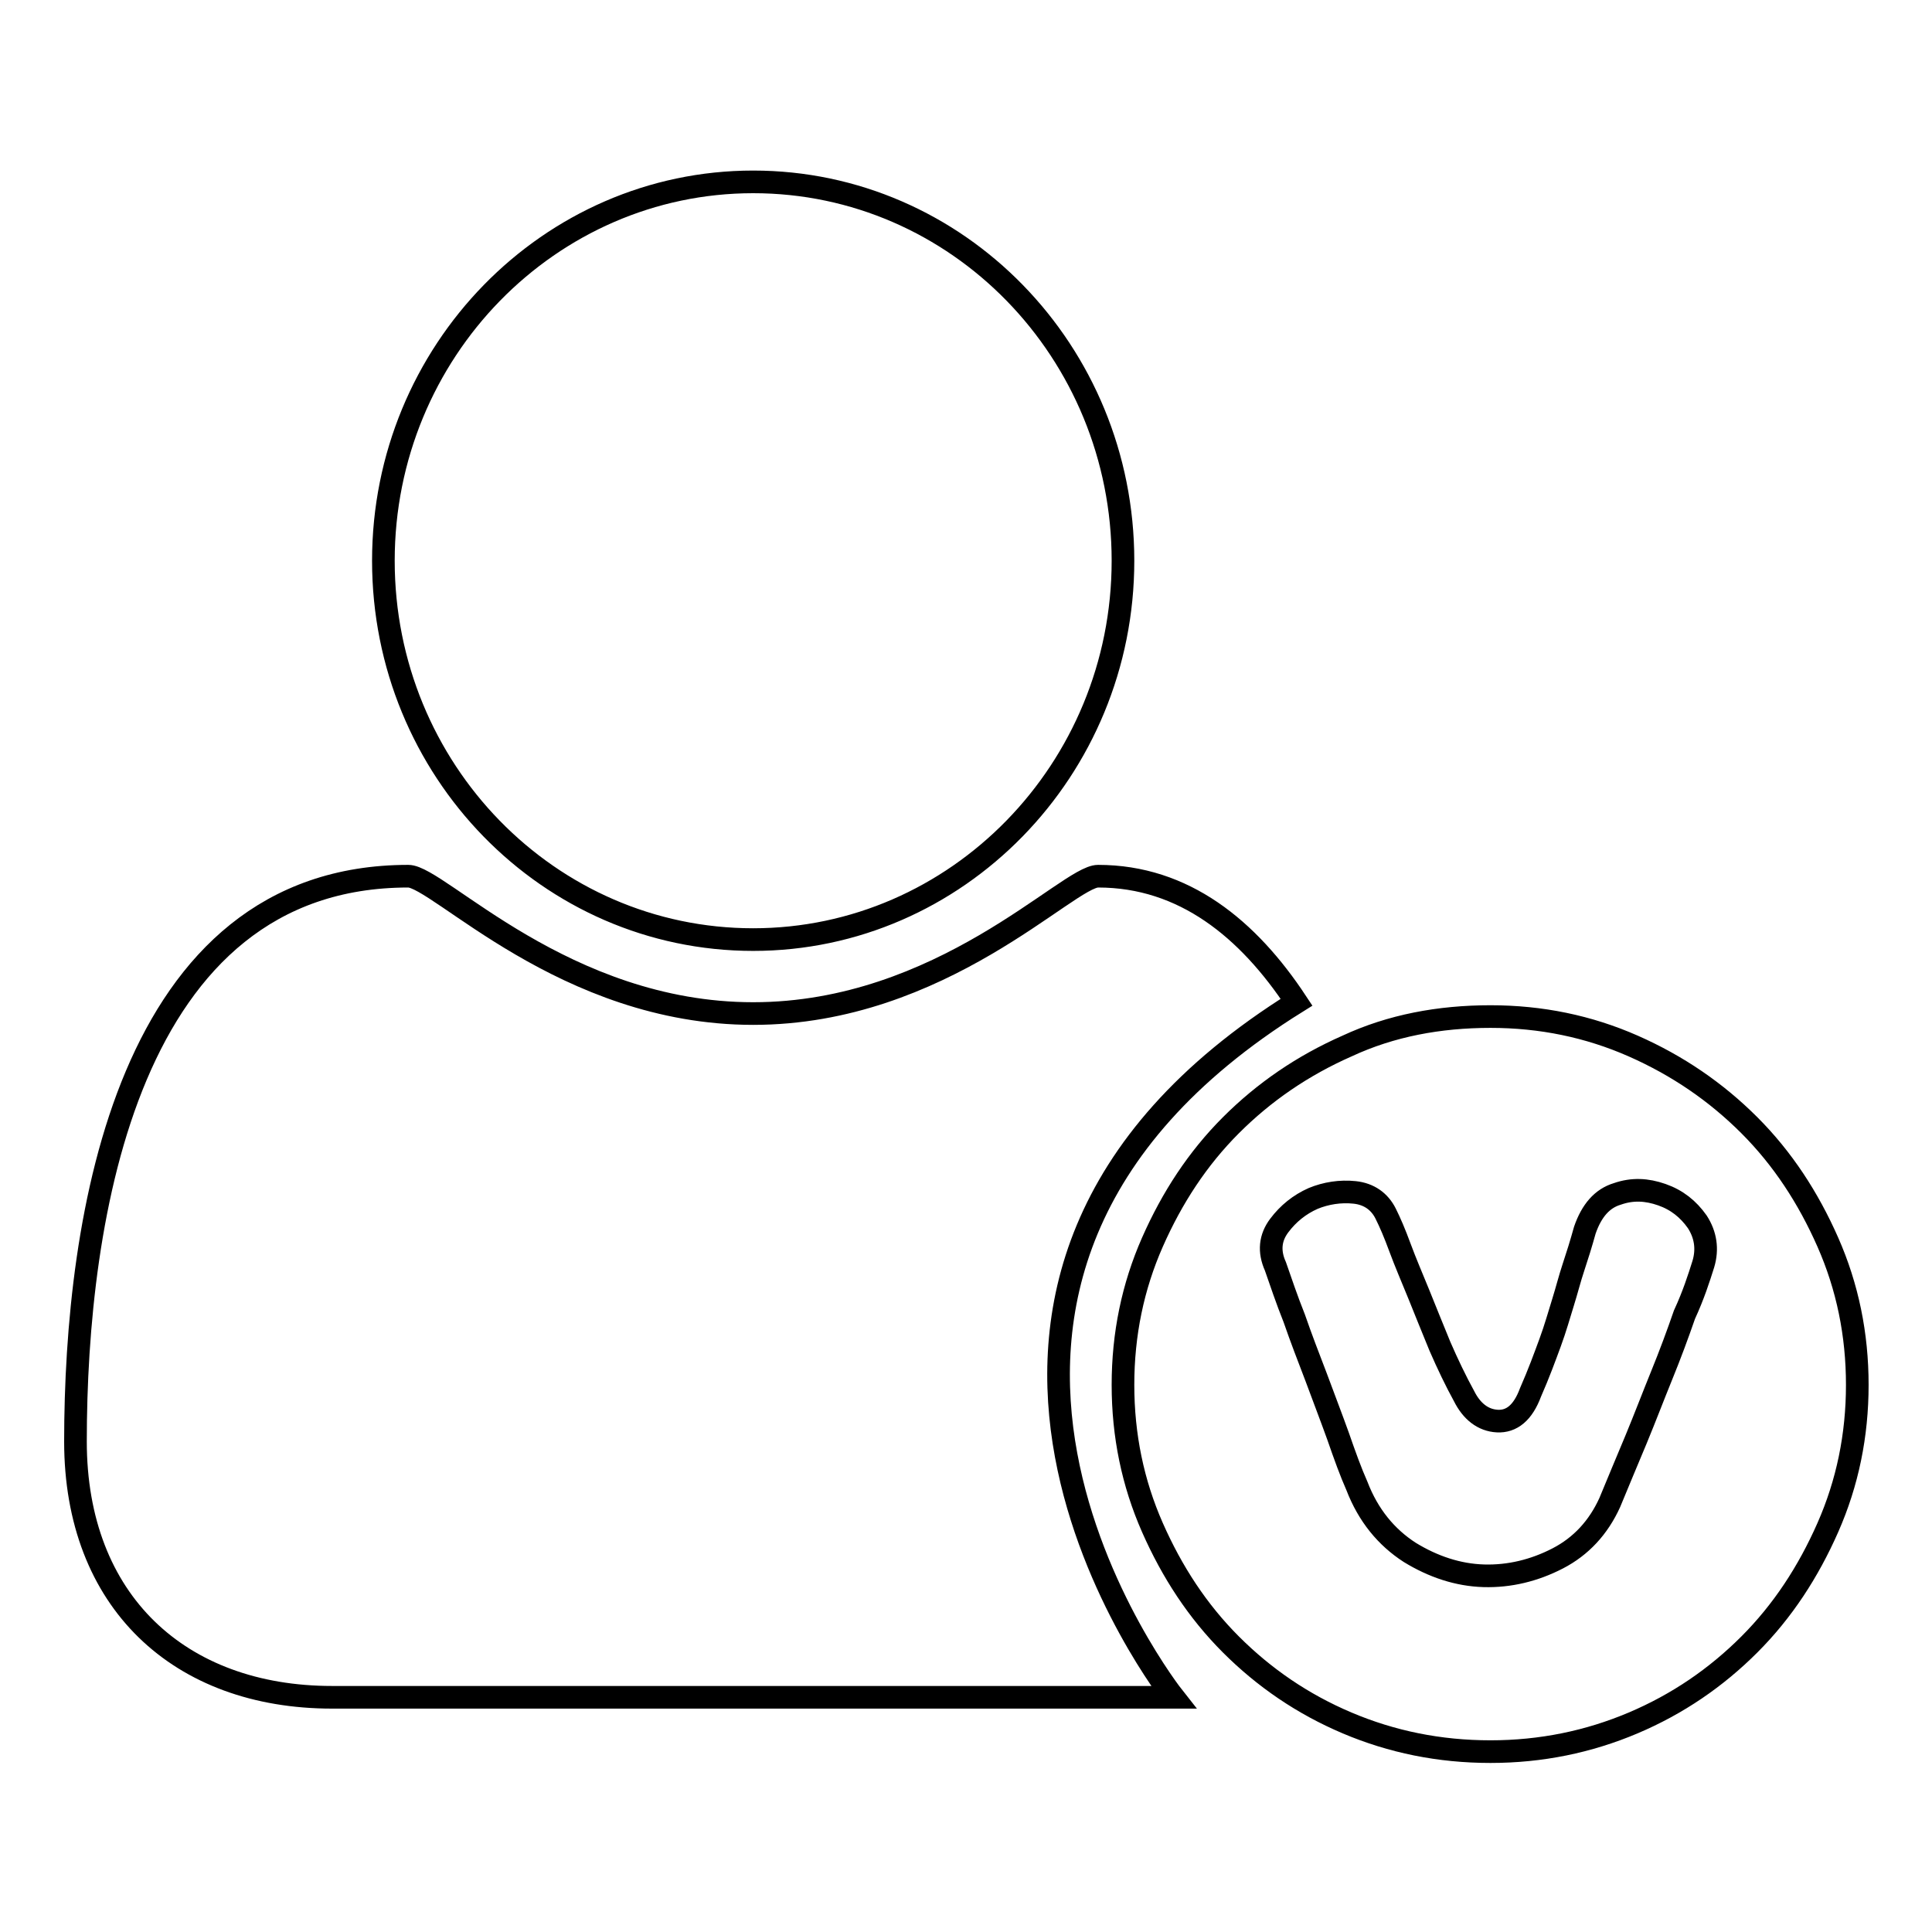 <?xml version="1.0" encoding="utf-8"?>
<!-- Svg Vector Icons : http://www.onlinewebfonts.com/icon -->
<!DOCTYPE svg PUBLIC "-//W3C//DTD SVG 1.1//EN" "http://www.w3.org/Graphics/SVG/1.1/DTD/svg11.dtd">
<svg version="1.1" xmlns="http://www.w3.org/2000/svg" xmlns:xlink="http://www.w3.org/1999/xlink" x="0px" y="0px" viewBox="0 0 256 256" enable-background="new 0 0 256 256" xml:space="preserve">
<g><g><path stroke-width="3" fill-opacity="0" stroke="#000000"  d="M171.8,132.8c-6.4-9.7-14.9-16.7-26.3-16.7c-4,0-20.7,18.2-45.7,18.2c-25,0-41.7-18.2-45.7-18.2c-37.3,0-44.1,45.4-44.1,74.9c0,21.2,13.8,33.9,34,33.9h111.5C155.5,224.9,112.1,170,171.8,132.8z M148.8,74.3c0-27.7-21.9-50.2-49-50.2c-27,0-49,22.5-49,50.2c0,27.7,21.9,50.2,49,50.2C126.8,124.5,148.8,102,148.8,74.3L148.8,74.3z M225.7,167.5c0.6-2,0.3-3.9-0.8-5.6c-1.2-1.7-2.7-2.9-4.7-3.6c-2-0.7-3.9-0.8-5.9-0.1c-2,0.6-3.4,2.2-4.3,4.8c-0.5,1.8-1,3.4-1.5,4.9c-0.5,1.5-0.9,3.1-1.4,4.7c-0.5,1.6-1,3.4-1.7,5.3c-0.7,1.9-1.5,4.1-2.6,6.6c-1,2.7-2.5,3.9-4.4,3.8c-1.9-0.1-3.4-1.3-4.4-3.3c-1.1-2-2.2-4.3-3.2-6.6c-1-2.4-1.9-4.7-2.8-6.9s-1.8-4.3-2.5-6.2c-0.7-1.9-1.3-3.3-1.9-4.5c-0.8-1.6-2.2-2.6-4.1-2.8c-1.9-0.2-3.8,0.1-5.5,0.8c-1.8,0.8-3.3,2-4.5,3.6c-1.2,1.6-1.4,3.4-0.5,5.4c0.7,2,1.5,4.4,2.5,6.9c0.9,2.6,1.9,5.2,2.9,7.8c1,2.7,2,5.3,2.9,7.8c0.9,2.6,1.7,4.8,2.5,6.6c1.5,3.9,3.9,6.8,7,8.8c3.1,1.9,6.4,3,9.8,3.1c3.4,0.1,6.7-0.7,9.8-2.3c3.1-1.6,5.4-4.1,6.9-7.4c1.1-2.7,2.3-5.5,3.5-8.4c1.2-2.9,2.3-5.8,3.4-8.5s2.1-5.4,3-8C224.4,171.6,225.1,169.4,225.7,167.5L225.7,167.5z M197.5,134.7c6.7,0,13,1.3,18.9,3.9c5.9,2.6,11,6.1,15.4,10.5c4.4,4.4,7.8,9.6,10.4,15.5c2.6,5.9,3.9,12.2,3.9,18.9c0,6.7-1.3,13-3.9,18.9c-2.6,5.9-6,11.1-10.4,15.5c-4.4,4.4-9.5,7.9-15.4,10.4c-5.9,2.5-12.2,3.8-18.9,3.8c-6.8,0-13.1-1.3-19-3.8c-5.9-2.5-11-6-15.4-10.4c-4.4-4.4-7.8-9.6-10.4-15.5c-2.6-5.9-3.9-12.2-3.9-18.9c0-6.7,1.3-13,3.9-18.9c2.6-5.9,6-11.1,10.4-15.5c4.4-4.4,9.5-7.9,15.4-10.5C184.3,135.9,190.7,134.7,197.5,134.7L197.5,134.7z"/></g></g>
</svg>